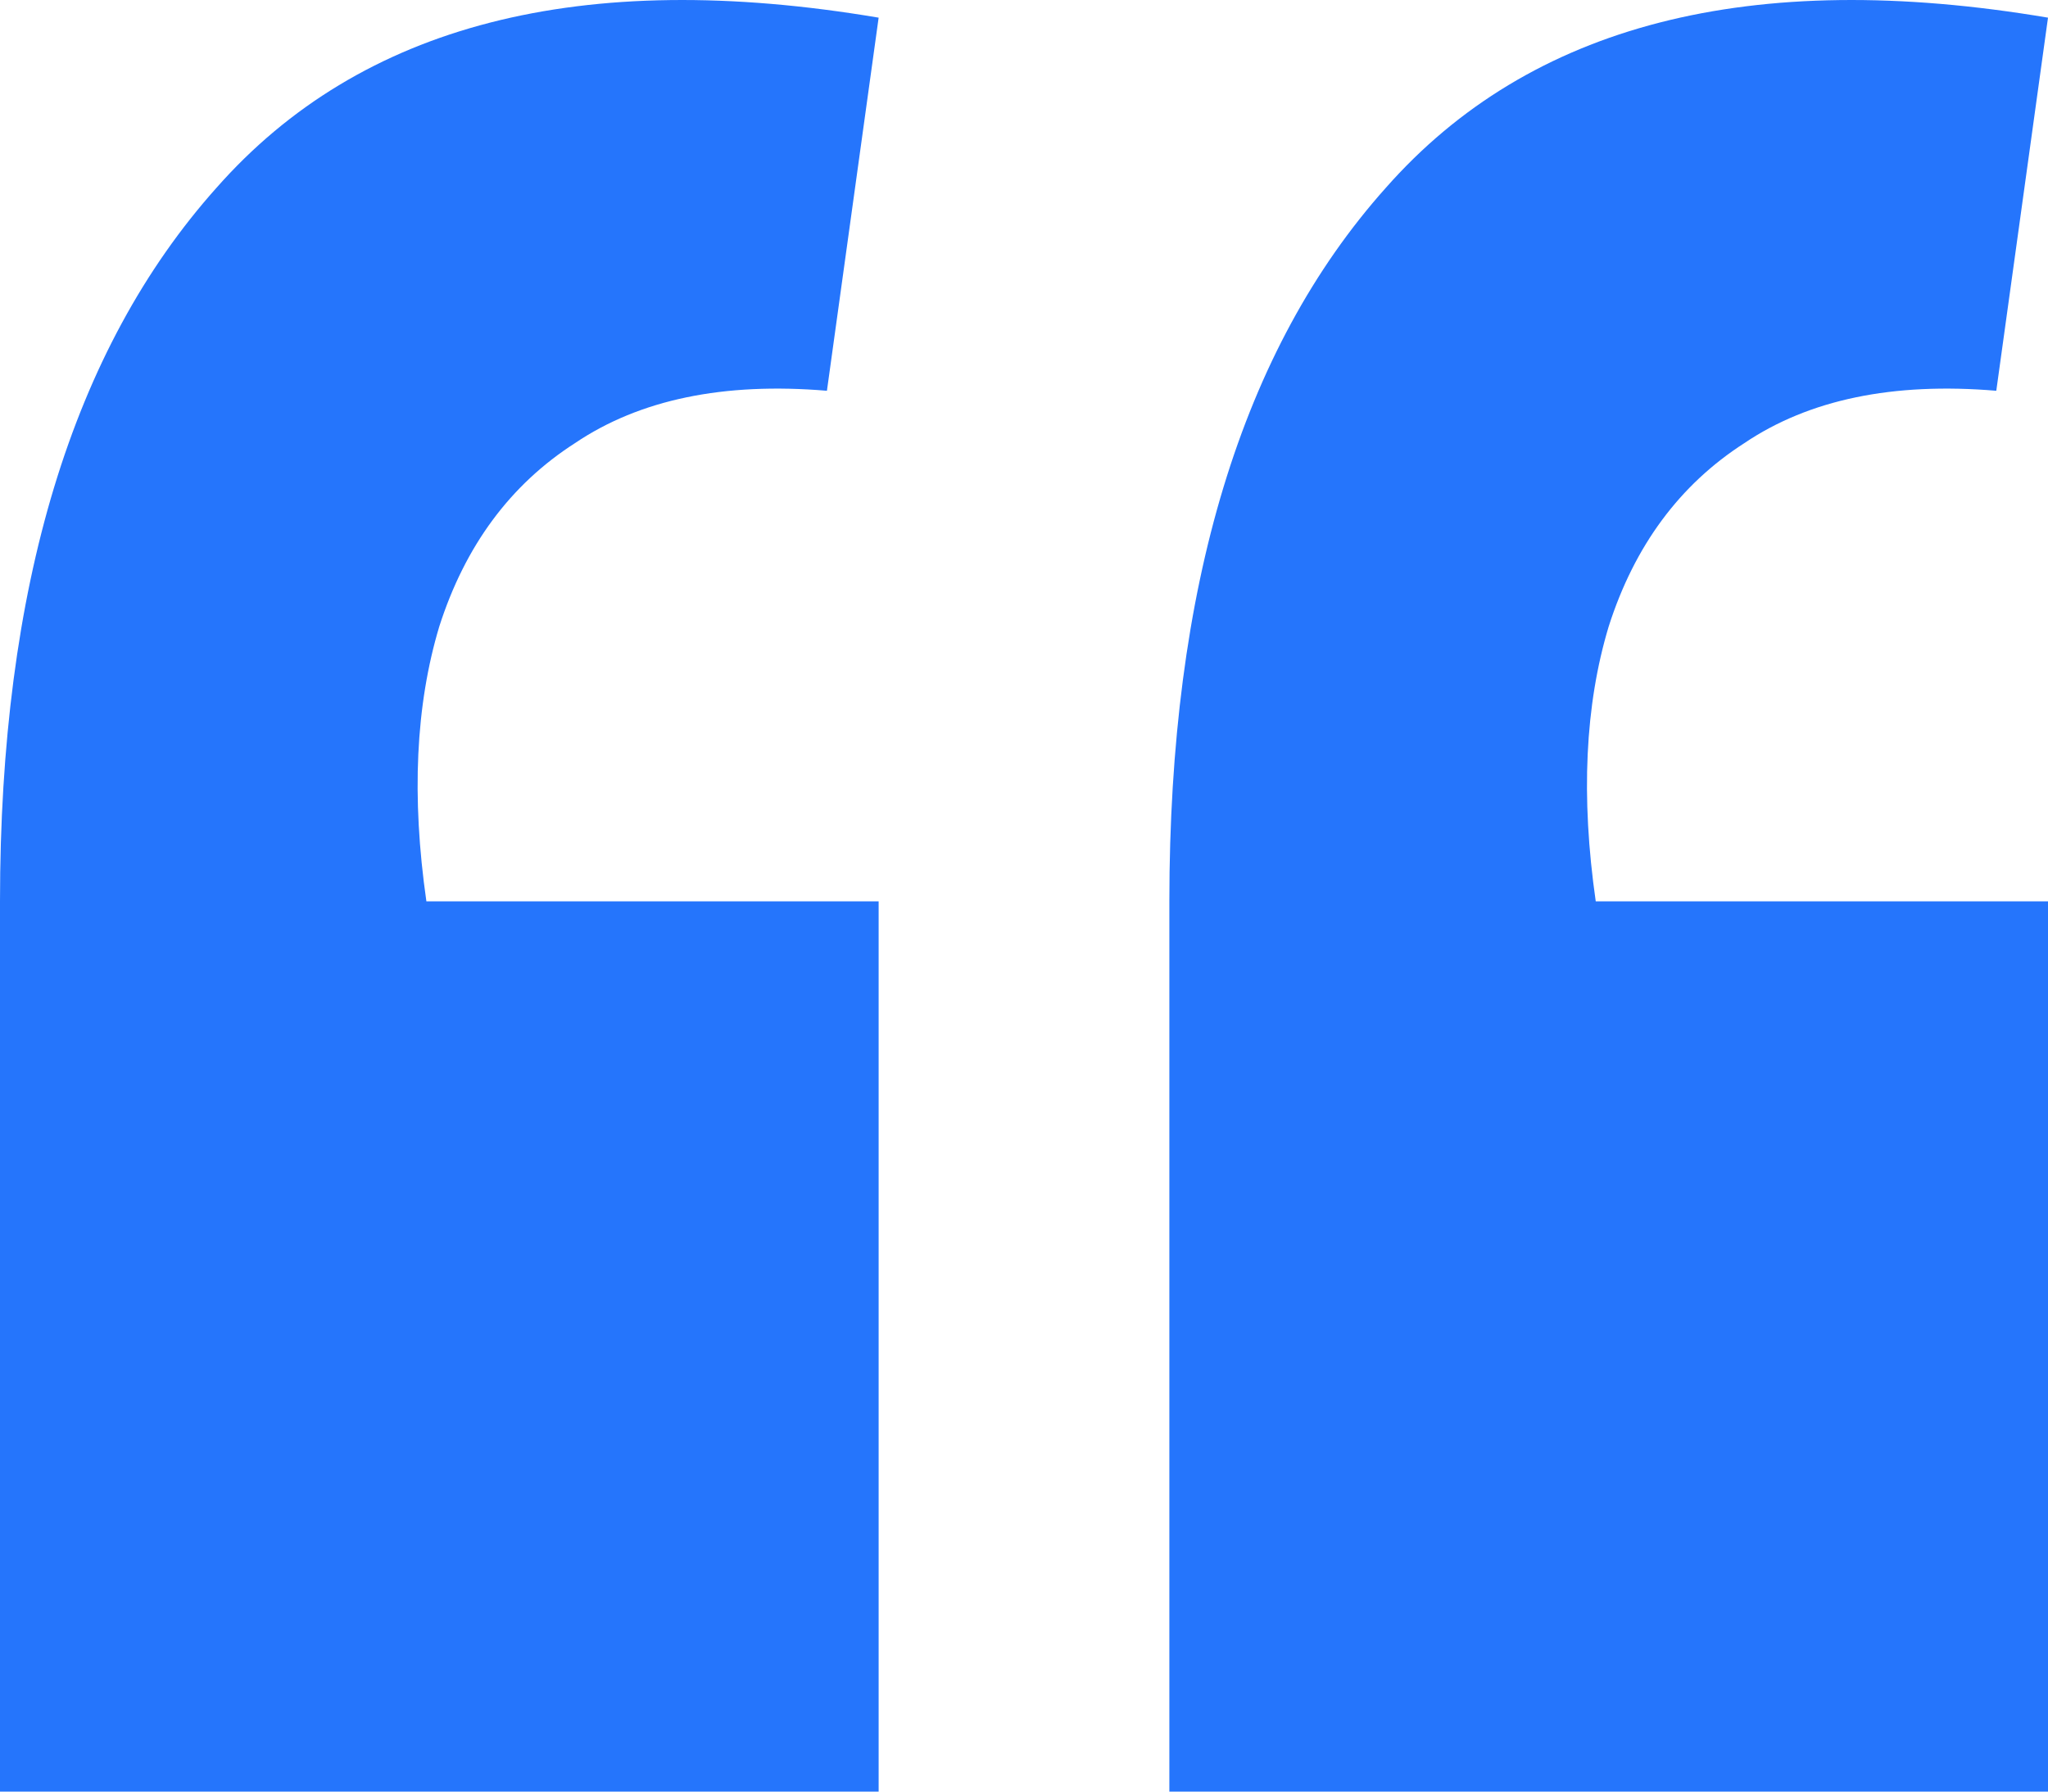 <svg width="40" height="35" viewBox="0 0 40 35" fill="none" xmlns="http://www.w3.org/2000/svg">
<path d="M40 0.345L38.99 7.634C36.972 7.464 35.331 7.805 34.069 8.657C32.808 9.467 31.924 10.661 31.42 12.238C30.957 13.772 30.873 15.563 31.167 17.609H40V35H22.839V17.609C22.839 11.47 24.248 6.824 27.066 3.67C29.884 0.473 34.196 -0.635 40 0.345ZM17.161 0.345L16.151 7.634C14.133 7.464 12.492 7.805 11.23 8.657C9.968 9.467 9.085 10.661 8.58 12.238C8.118 13.772 8.034 15.563 8.328 17.609H17.161V35H0V17.609C0 11.47 1.409 6.824 4.227 3.67C7.045 0.473 11.357 -0.635 17.161 0.345Z" fill="#2575FC"/>
</svg>
